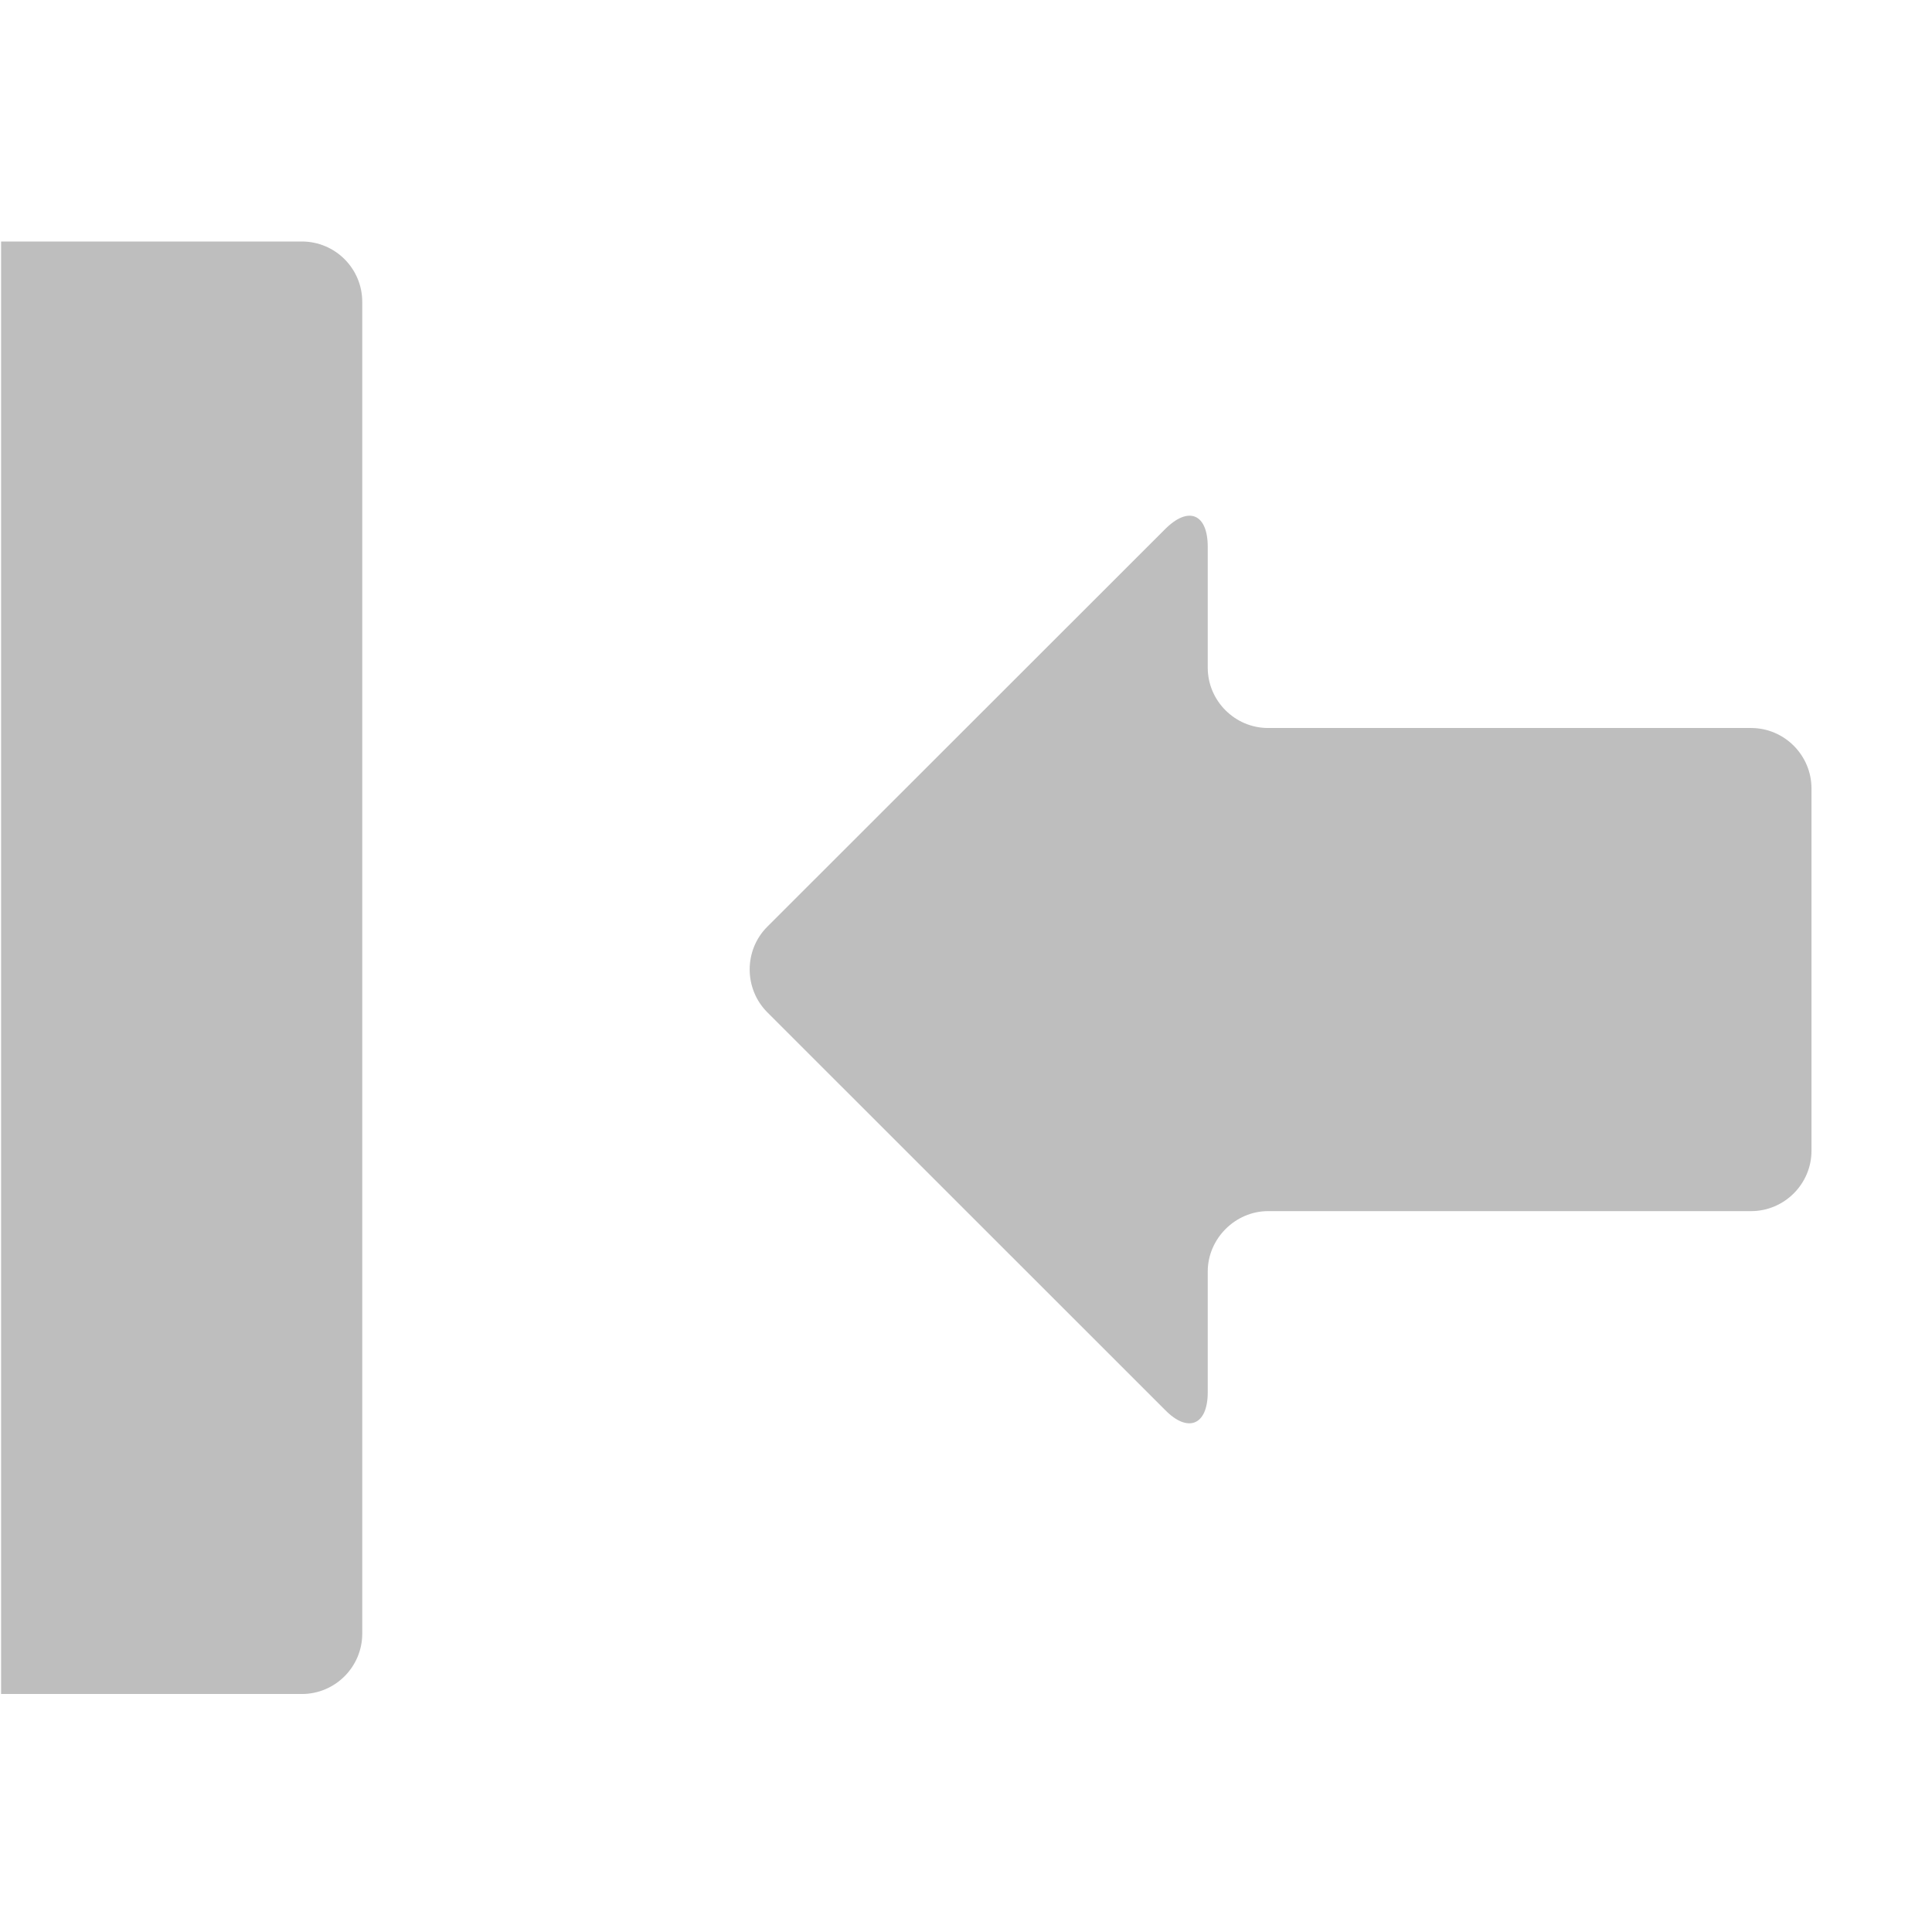 <svg xmlns="http://www.w3.org/2000/svg" width="16" height="16"><g><path fill="#bebebe" d="M2.5 2h-2.491v12.029h2.491c.276 0 .5-.225.5-.5v-11.029c0-.276-.224-.5-.5-.5zM14.502 6.029h-4c-.275 0-.5-.225-.5-.5v-1c0-.275-.16-.341-.354-.146l-3.294 3.292c-.194.194-.194.513 0 .708l3.294 3.293c.188.193.354.129.354-.146v-1c0-.271.227-.5.5-.5h4c.275 0 .5-.225.5-.5v-3c0-.276-.225-.501-.5-.501z"/></g></svg>
